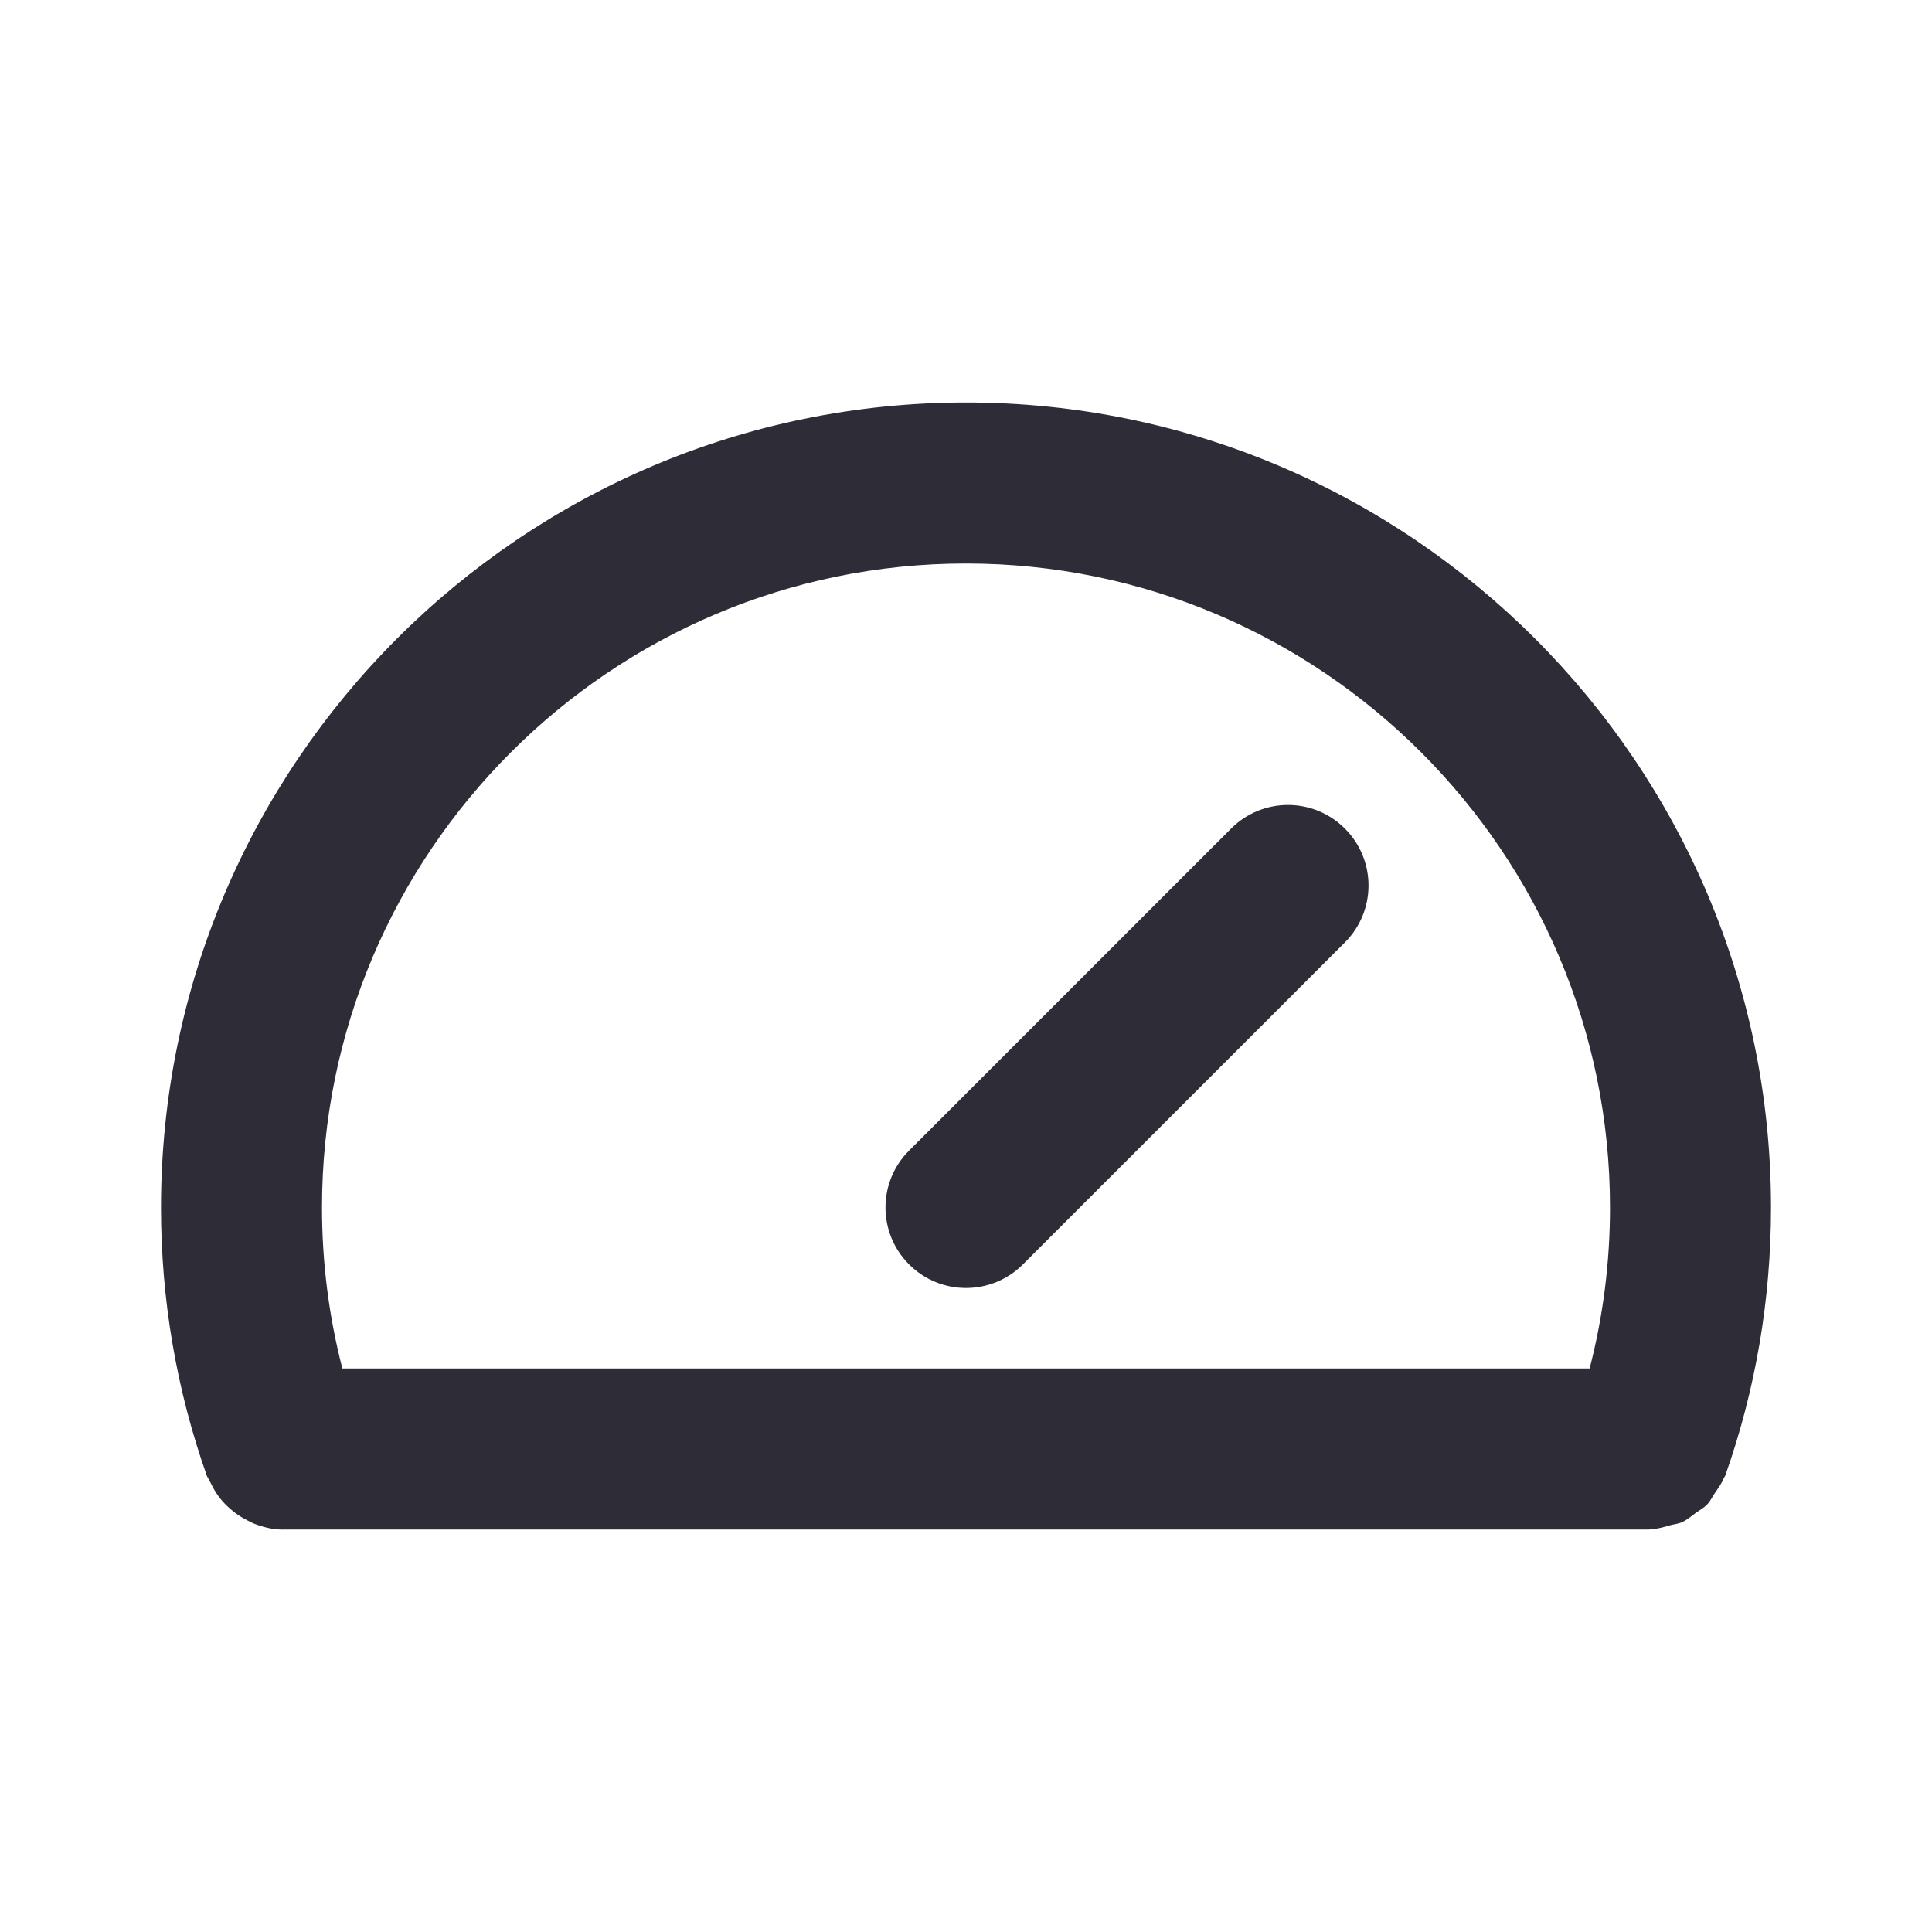 <svg width="24" height="24" viewBox="0 0 24 24" fill="none" xmlns="http://www.w3.org/2000/svg">
<path fill-rule="evenodd" clip-rule="evenodd" d="M12 16C12.256 16 12.512 15.902 12.707 15.707L16.707 11.707C17.098 11.316 17.098 10.684 16.707 10.293C16.316 9.902 15.684 9.902 15.293 10.293L11.293 14.293C10.902 14.684 10.902 15.316 11.293 15.707C11.488 15.902 11.744 16 12 16ZM12 7C16.411 7 20 10.589 20 15C20 15.68 19.915 16.35 19.747 17H4.253C4.085 16.351 4 15.68 4 15C4 10.589 7.589 7 12 7ZM21.431 18.333C21.809 17.264 22 16.143 22 15C22 9.486 17.514 5 12 5C6.486 5 2 9.486 2 15C2 16.144 2.192 17.266 2.57 18.334C2.575 18.35 2.586 18.361 2.593 18.376C2.6 18.393 2.61 18.406 2.618 18.423C2.663 18.519 2.72 18.604 2.79 18.677C2.808 18.697 2.828 18.714 2.848 18.733C2.919 18.798 2.997 18.85 3.083 18.892C3.107 18.904 3.13 18.917 3.155 18.927C3.269 18.971 3.388 19.001 3.513 19.001C3.516 19.001 3.519 19 3.521 19H20.488C20.497 19 20.505 18.995 20.514 18.995C20.596 18.993 20.671 18.969 20.749 18.947C20.798 18.934 20.849 18.93 20.895 18.909C20.957 18.881 21.008 18.836 21.064 18.795C21.112 18.76 21.166 18.732 21.207 18.689C21.247 18.647 21.271 18.593 21.305 18.544C21.345 18.484 21.389 18.428 21.415 18.359C21.419 18.35 21.427 18.343 21.431 18.333Z" fill="#2E2D37"/>
</svg>
